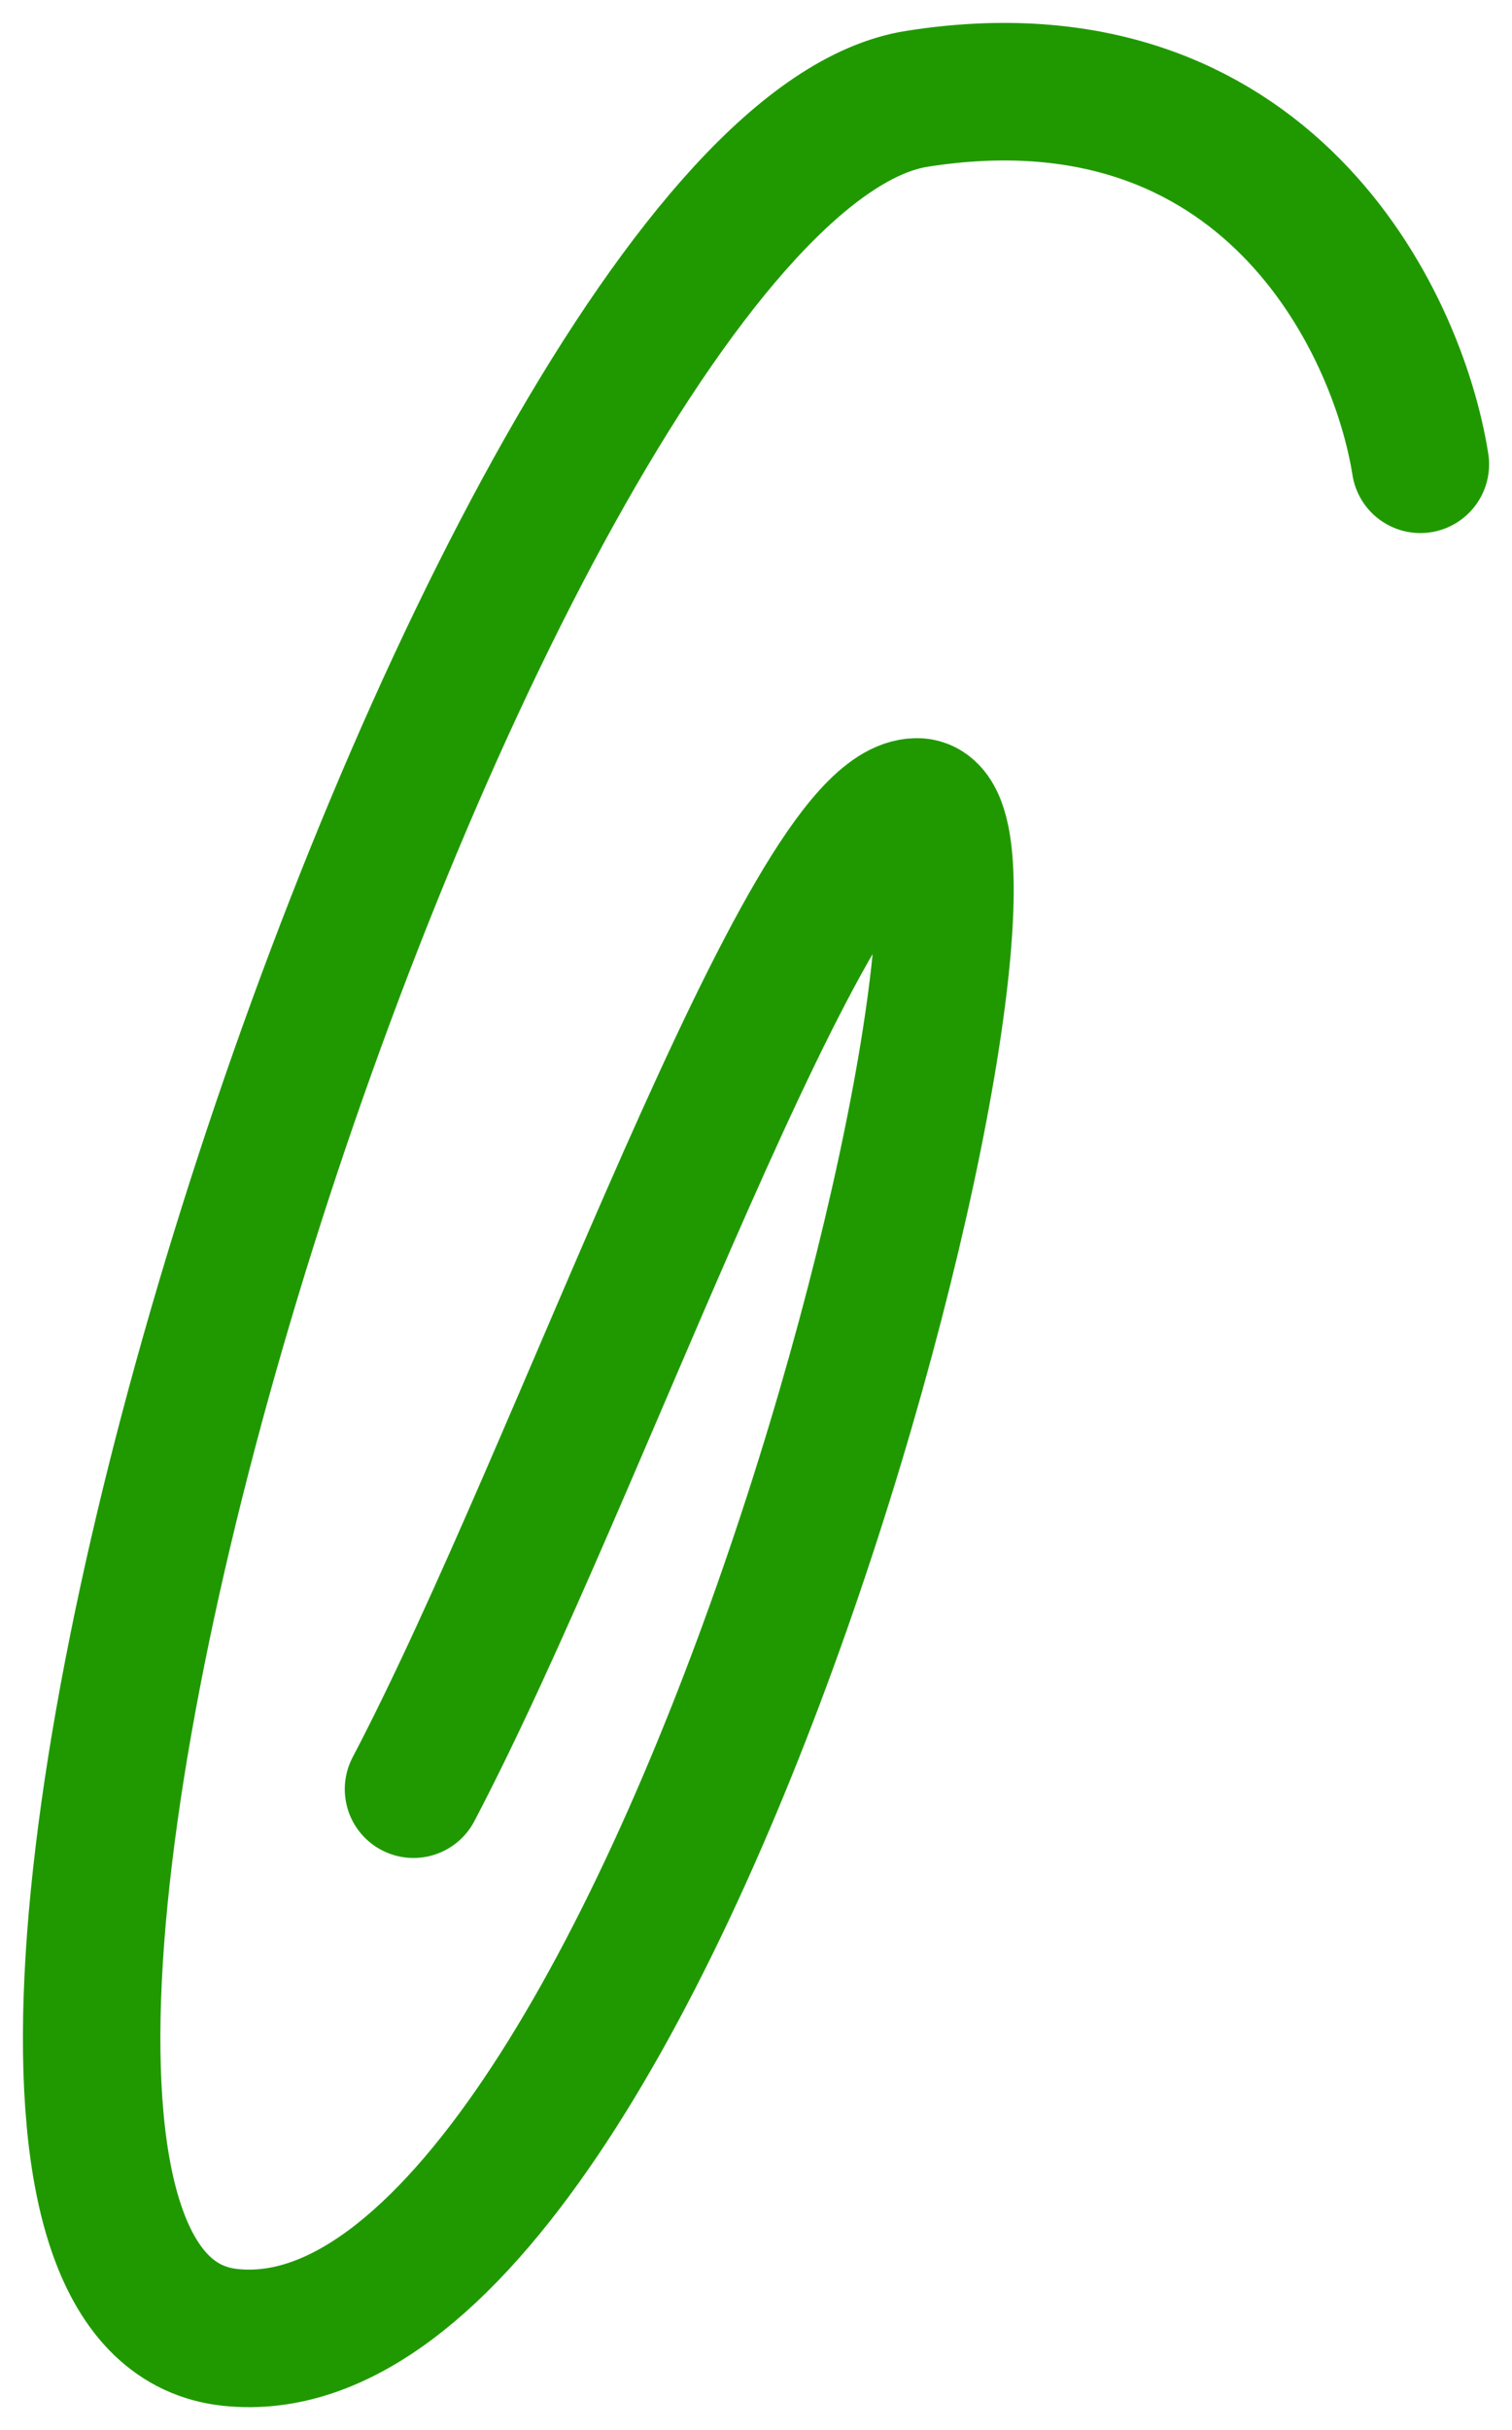 <?xml version="1.0" encoding="UTF-8"?> <svg xmlns="http://www.w3.org/2000/svg" width="33" height="53" viewBox="0 0 33 53" fill="none"><path d="M31 10.126C30.501 6.971 27.604 0.959 20.013 2.155C10.524 3.65 -4.459 49.982 5.03 50.979C14.519 51.975 23.009 17.599 20.013 17.599C17.615 17.599 12.688 32.047 9.025 39.022" stroke="#209900" stroke-width="3" stroke-linecap="round"></path></svg> 